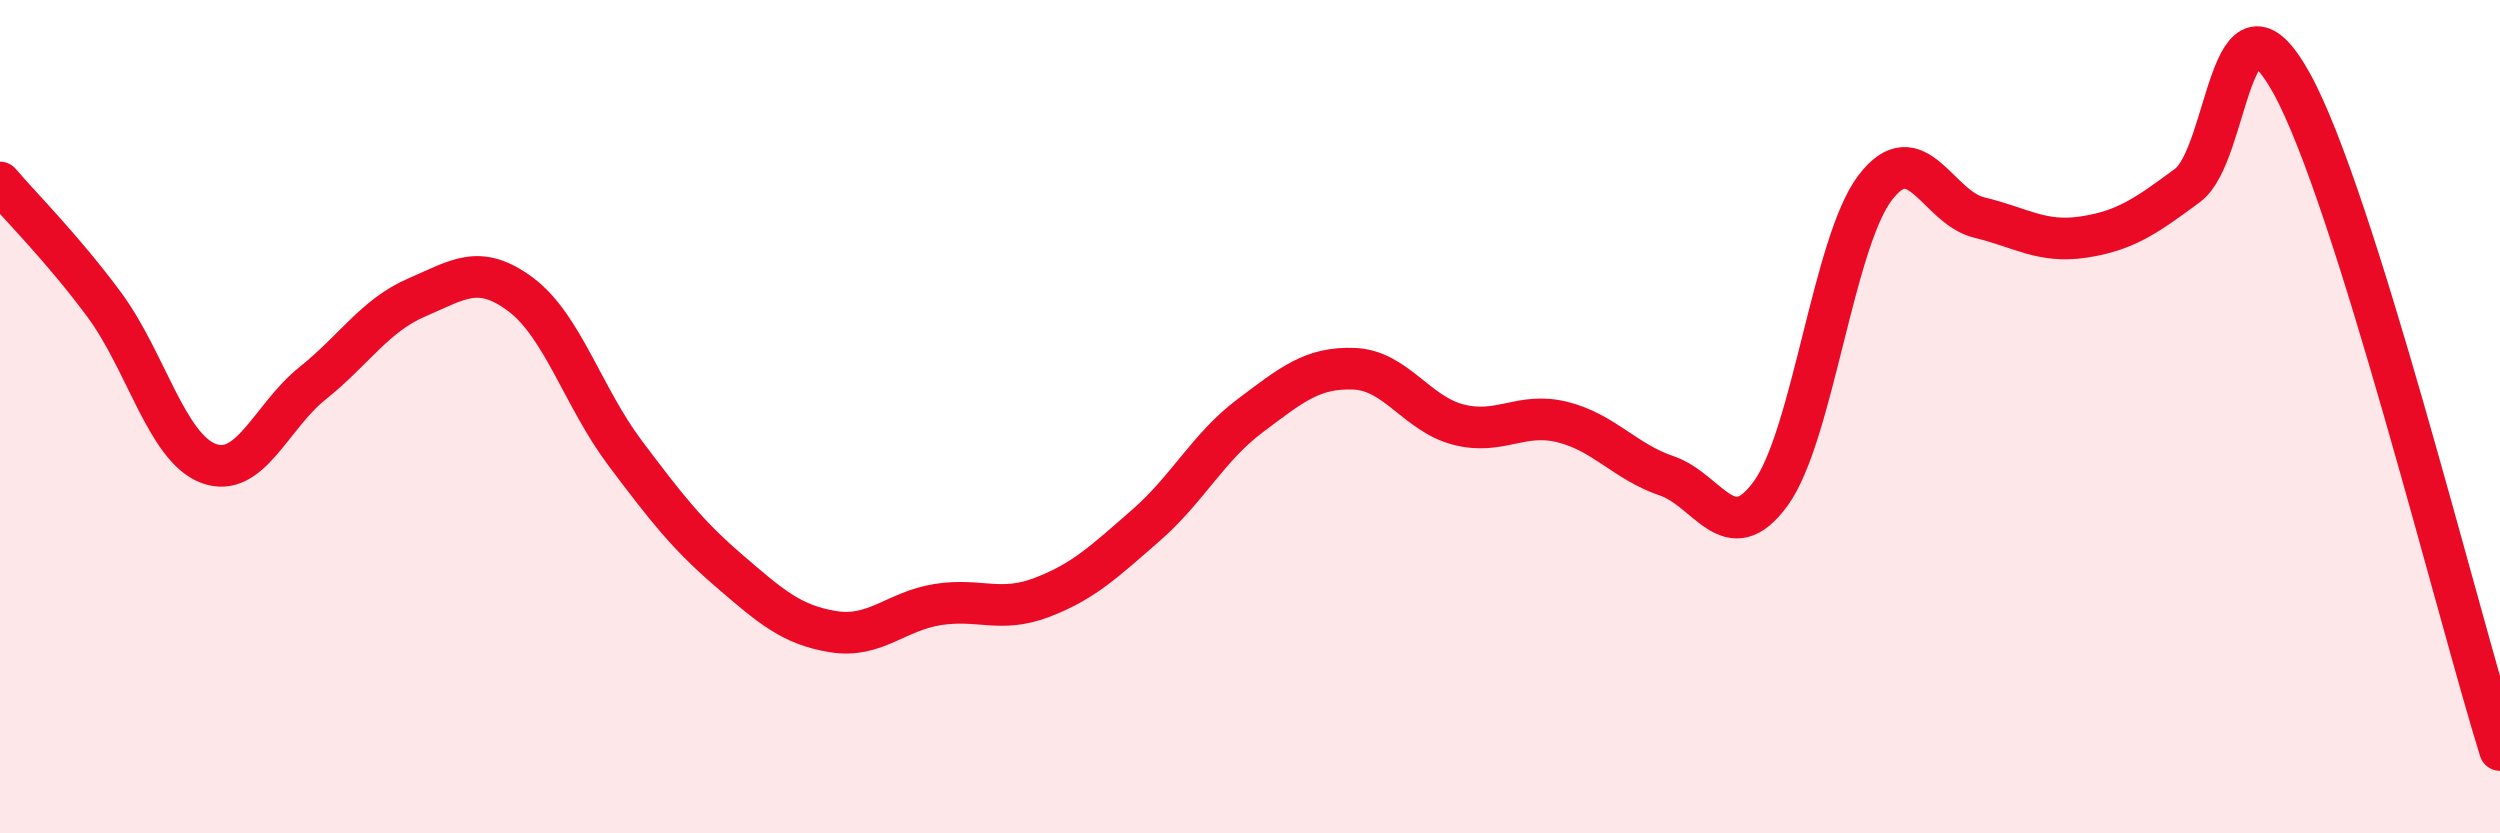 
    <svg width="60" height="20" viewBox="0 0 60 20" xmlns="http://www.w3.org/2000/svg">
      <path
        d="M 0,4.38 C 0.5,4.97 1.5,5.96 2.5,7.31 C 3.5,8.66 4,10.74 5,11.12 C 6,11.5 6.5,10 7.5,9.2 C 8.5,8.4 9,7.57 10,7.14 C 11,6.71 11.5,6.32 12.5,7.07 C 13.5,7.82 14,9.54 15,10.87 C 16,12.2 16.5,12.84 17.5,13.7 C 18.5,14.56 19,15 20,15.16 C 21,15.32 21.5,14.67 22.5,14.51 C 23.5,14.35 24,14.72 25,14.34 C 26,13.96 26.5,13.48 27.5,12.61 C 28.5,11.74 29,10.73 30,9.98 C 31,9.23 31.5,8.81 32.5,8.85 C 33.5,8.89 34,9.93 35,10.19 C 36,10.45 36.5,9.88 37.5,10.13 C 38.5,10.38 39,11.08 40,11.42 C 41,11.76 41.5,13.22 42.5,11.84 C 43.5,10.46 44,5.83 45,4.51 C 46,3.19 46.5,4.98 47.5,5.22 C 48.5,5.46 49,5.84 50,5.69 C 51,5.54 51.5,5.19 52.5,4.45 C 53.5,3.71 53.5,-0.71 55,2 C 56.5,4.71 59,14.8 60,18L60 20L0 20Z"
        fill="#EB0A25"
        opacity="0.1"
        stroke-linecap="round"
        stroke-linejoin="round"
      />
      <path
        d="M 0,4.38 C 0.5,4.97 1.5,5.96 2.5,7.31 C 3.5,8.66 4,10.74 5,11.12 C 6,11.5 6.5,10 7.5,9.2 C 8.5,8.4 9,7.57 10,7.14 C 11,6.71 11.5,6.32 12.5,7.07 C 13.5,7.82 14,9.54 15,10.87 C 16,12.2 16.5,12.84 17.5,13.7 C 18.5,14.56 19,15 20,15.16 C 21,15.32 21.5,14.67 22.5,14.51 C 23.5,14.35 24,14.72 25,14.34 C 26,13.96 26.5,13.48 27.5,12.61 C 28.5,11.74 29,10.73 30,9.98 C 31,9.23 31.5,8.81 32.5,8.85 C 33.5,8.89 34,9.93 35,10.19 C 36,10.45 36.5,9.88 37.5,10.13 C 38.5,10.38 39,11.08 40,11.42 C 41,11.76 41.5,13.22 42.5,11.84 C 43.5,10.46 44,5.83 45,4.51 C 46,3.19 46.5,4.98 47.5,5.22 C 48.5,5.46 49,5.84 50,5.69 C 51,5.54 51.5,5.19 52.5,4.45 C 53.5,3.71 53.5,-0.71 55,2 C 56.5,4.71 59,14.8 60,18"
        stroke="#EB0A25"
        stroke-width="1"
        fill="none"
        stroke-linecap="round"
        stroke-linejoin="round"
      />
    </svg>
  